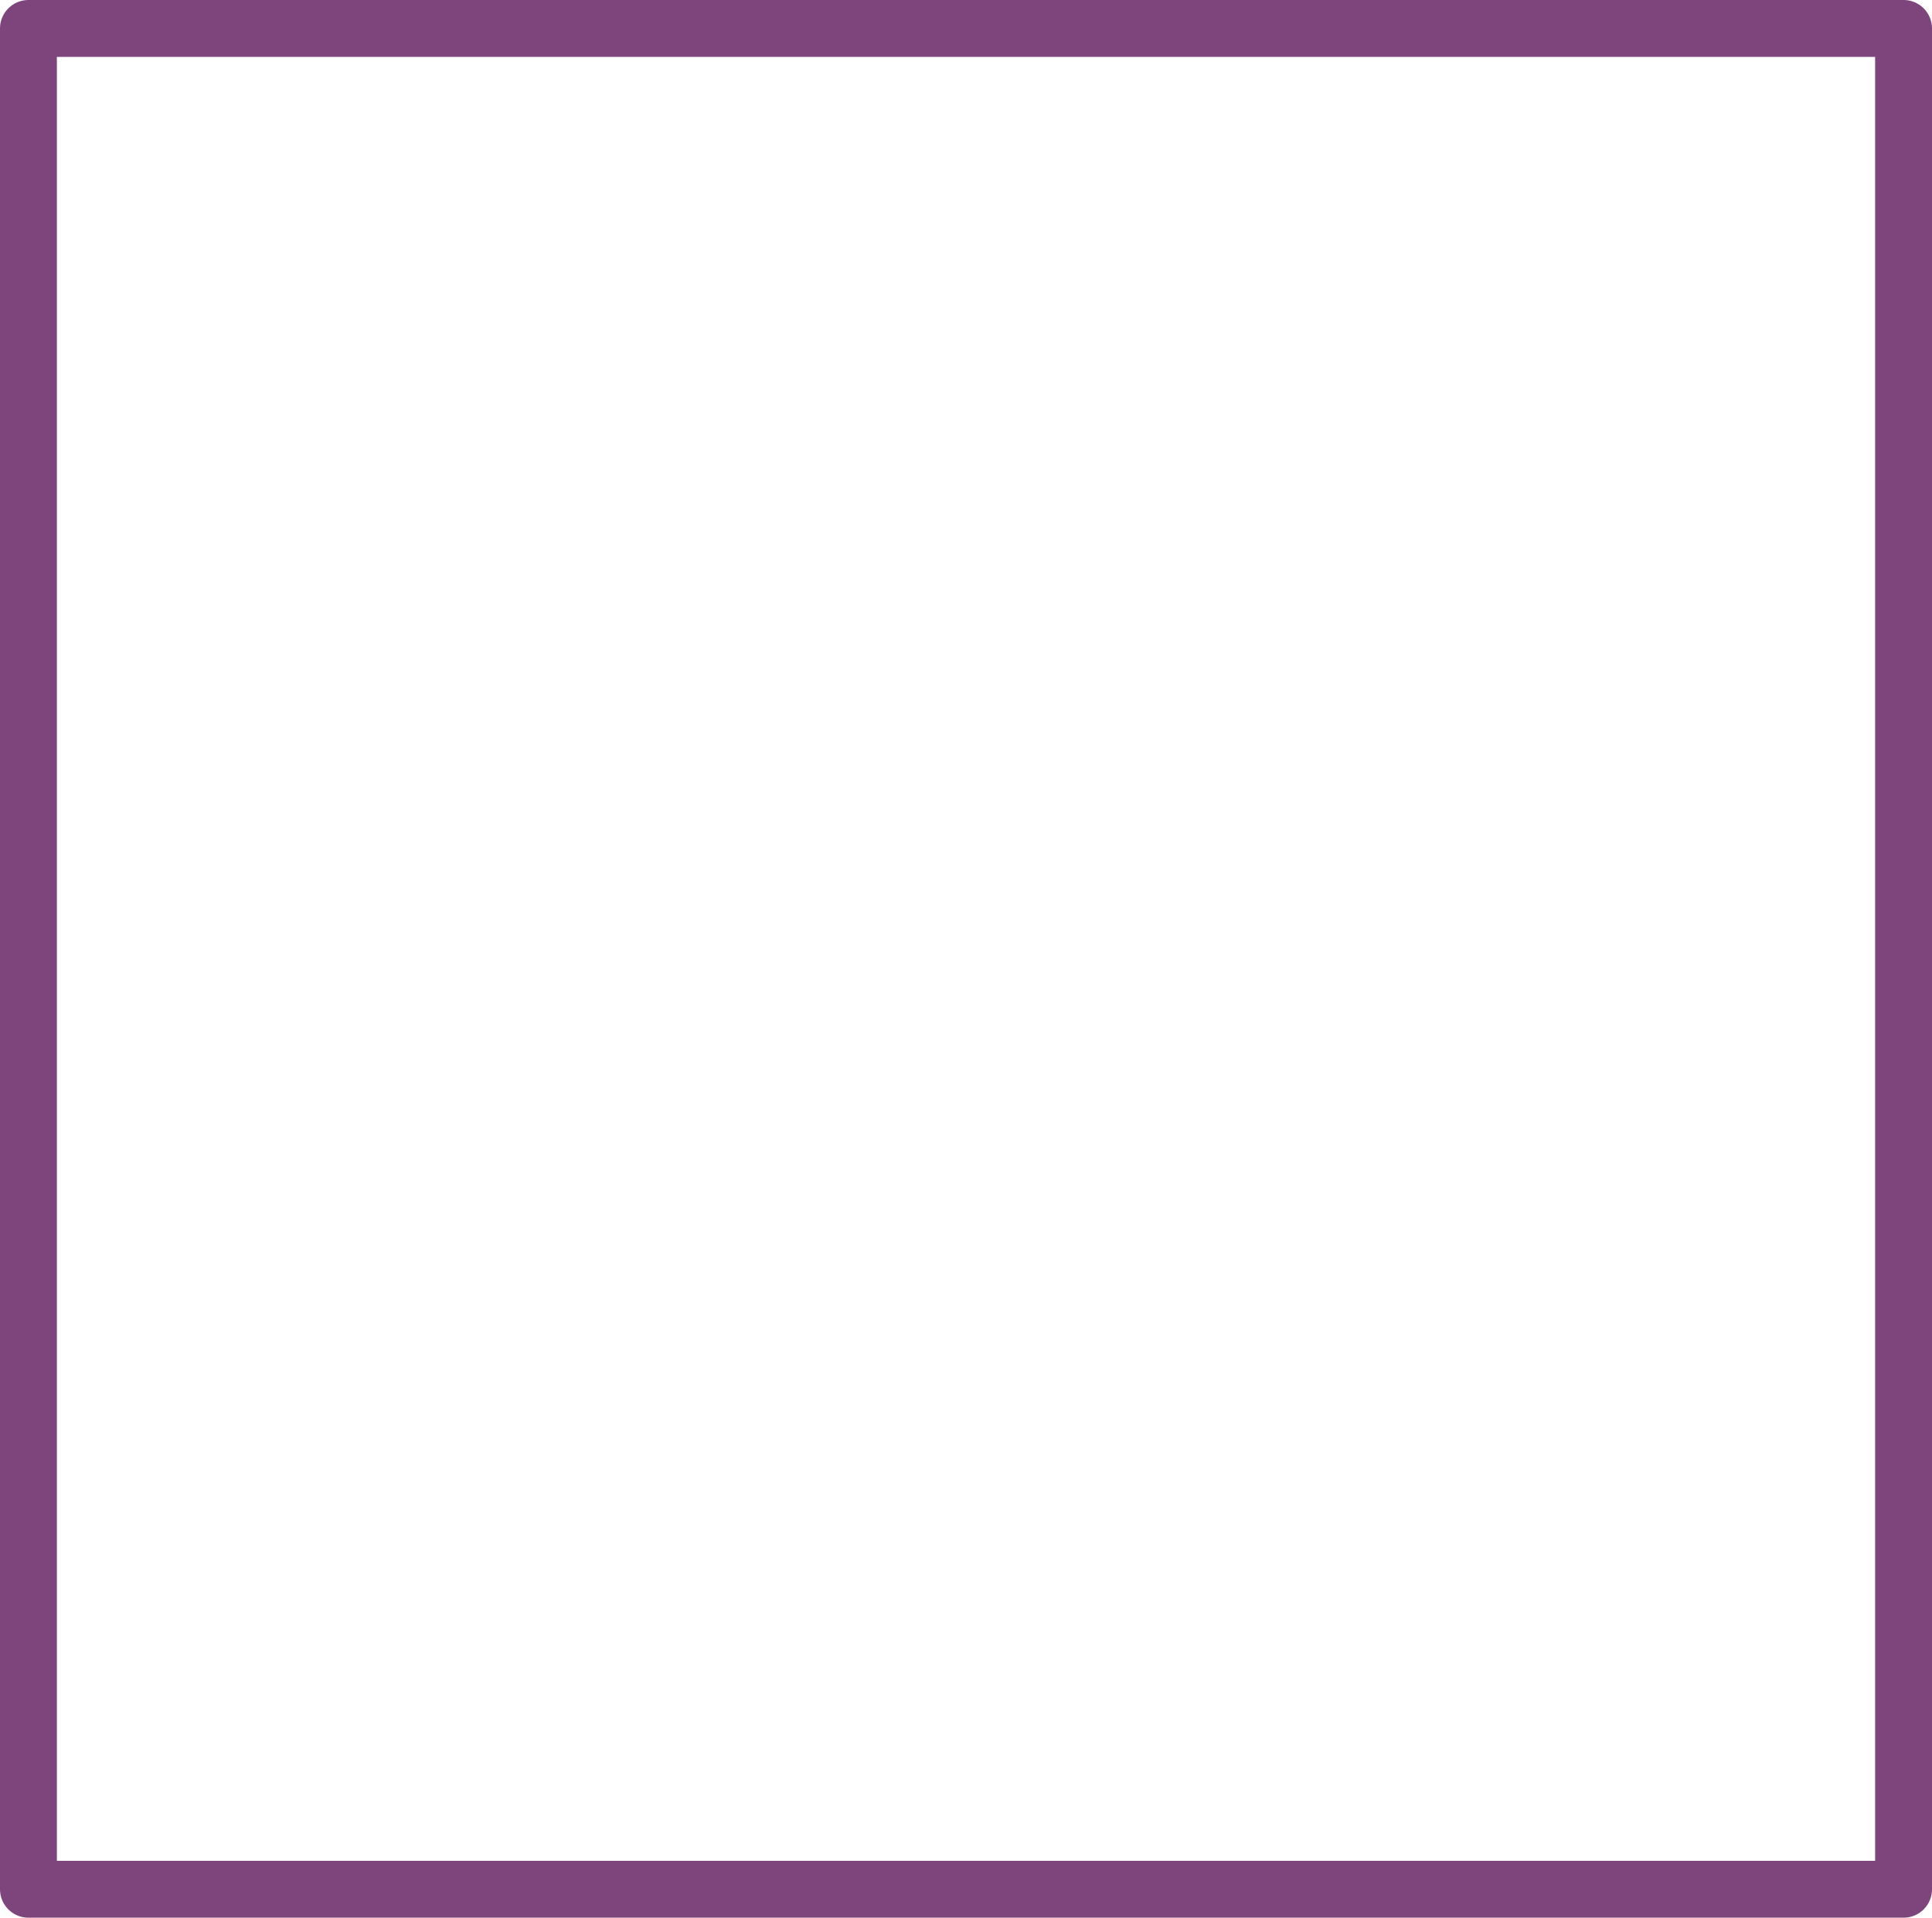 <?xml version="1.0" encoding="UTF-8" standalone="no"?>
<svg xmlns:xlink="http://www.w3.org/1999/xlink" height="67.45px" width="67.95px" xmlns="http://www.w3.org/2000/svg">
  <g transform="matrix(1.0, 0.0, 0.0, 1.0, -1.65, -4.5)">
    <path d="M2.65 70.95 L2.65 5.5 68.6 5.5 68.6 70.95 2.65 70.95 Z" fill="none" stroke="#7e457c" stroke-linecap="round" stroke-linejoin="round" stroke-width="2.0"/>
  </g>
</svg>
